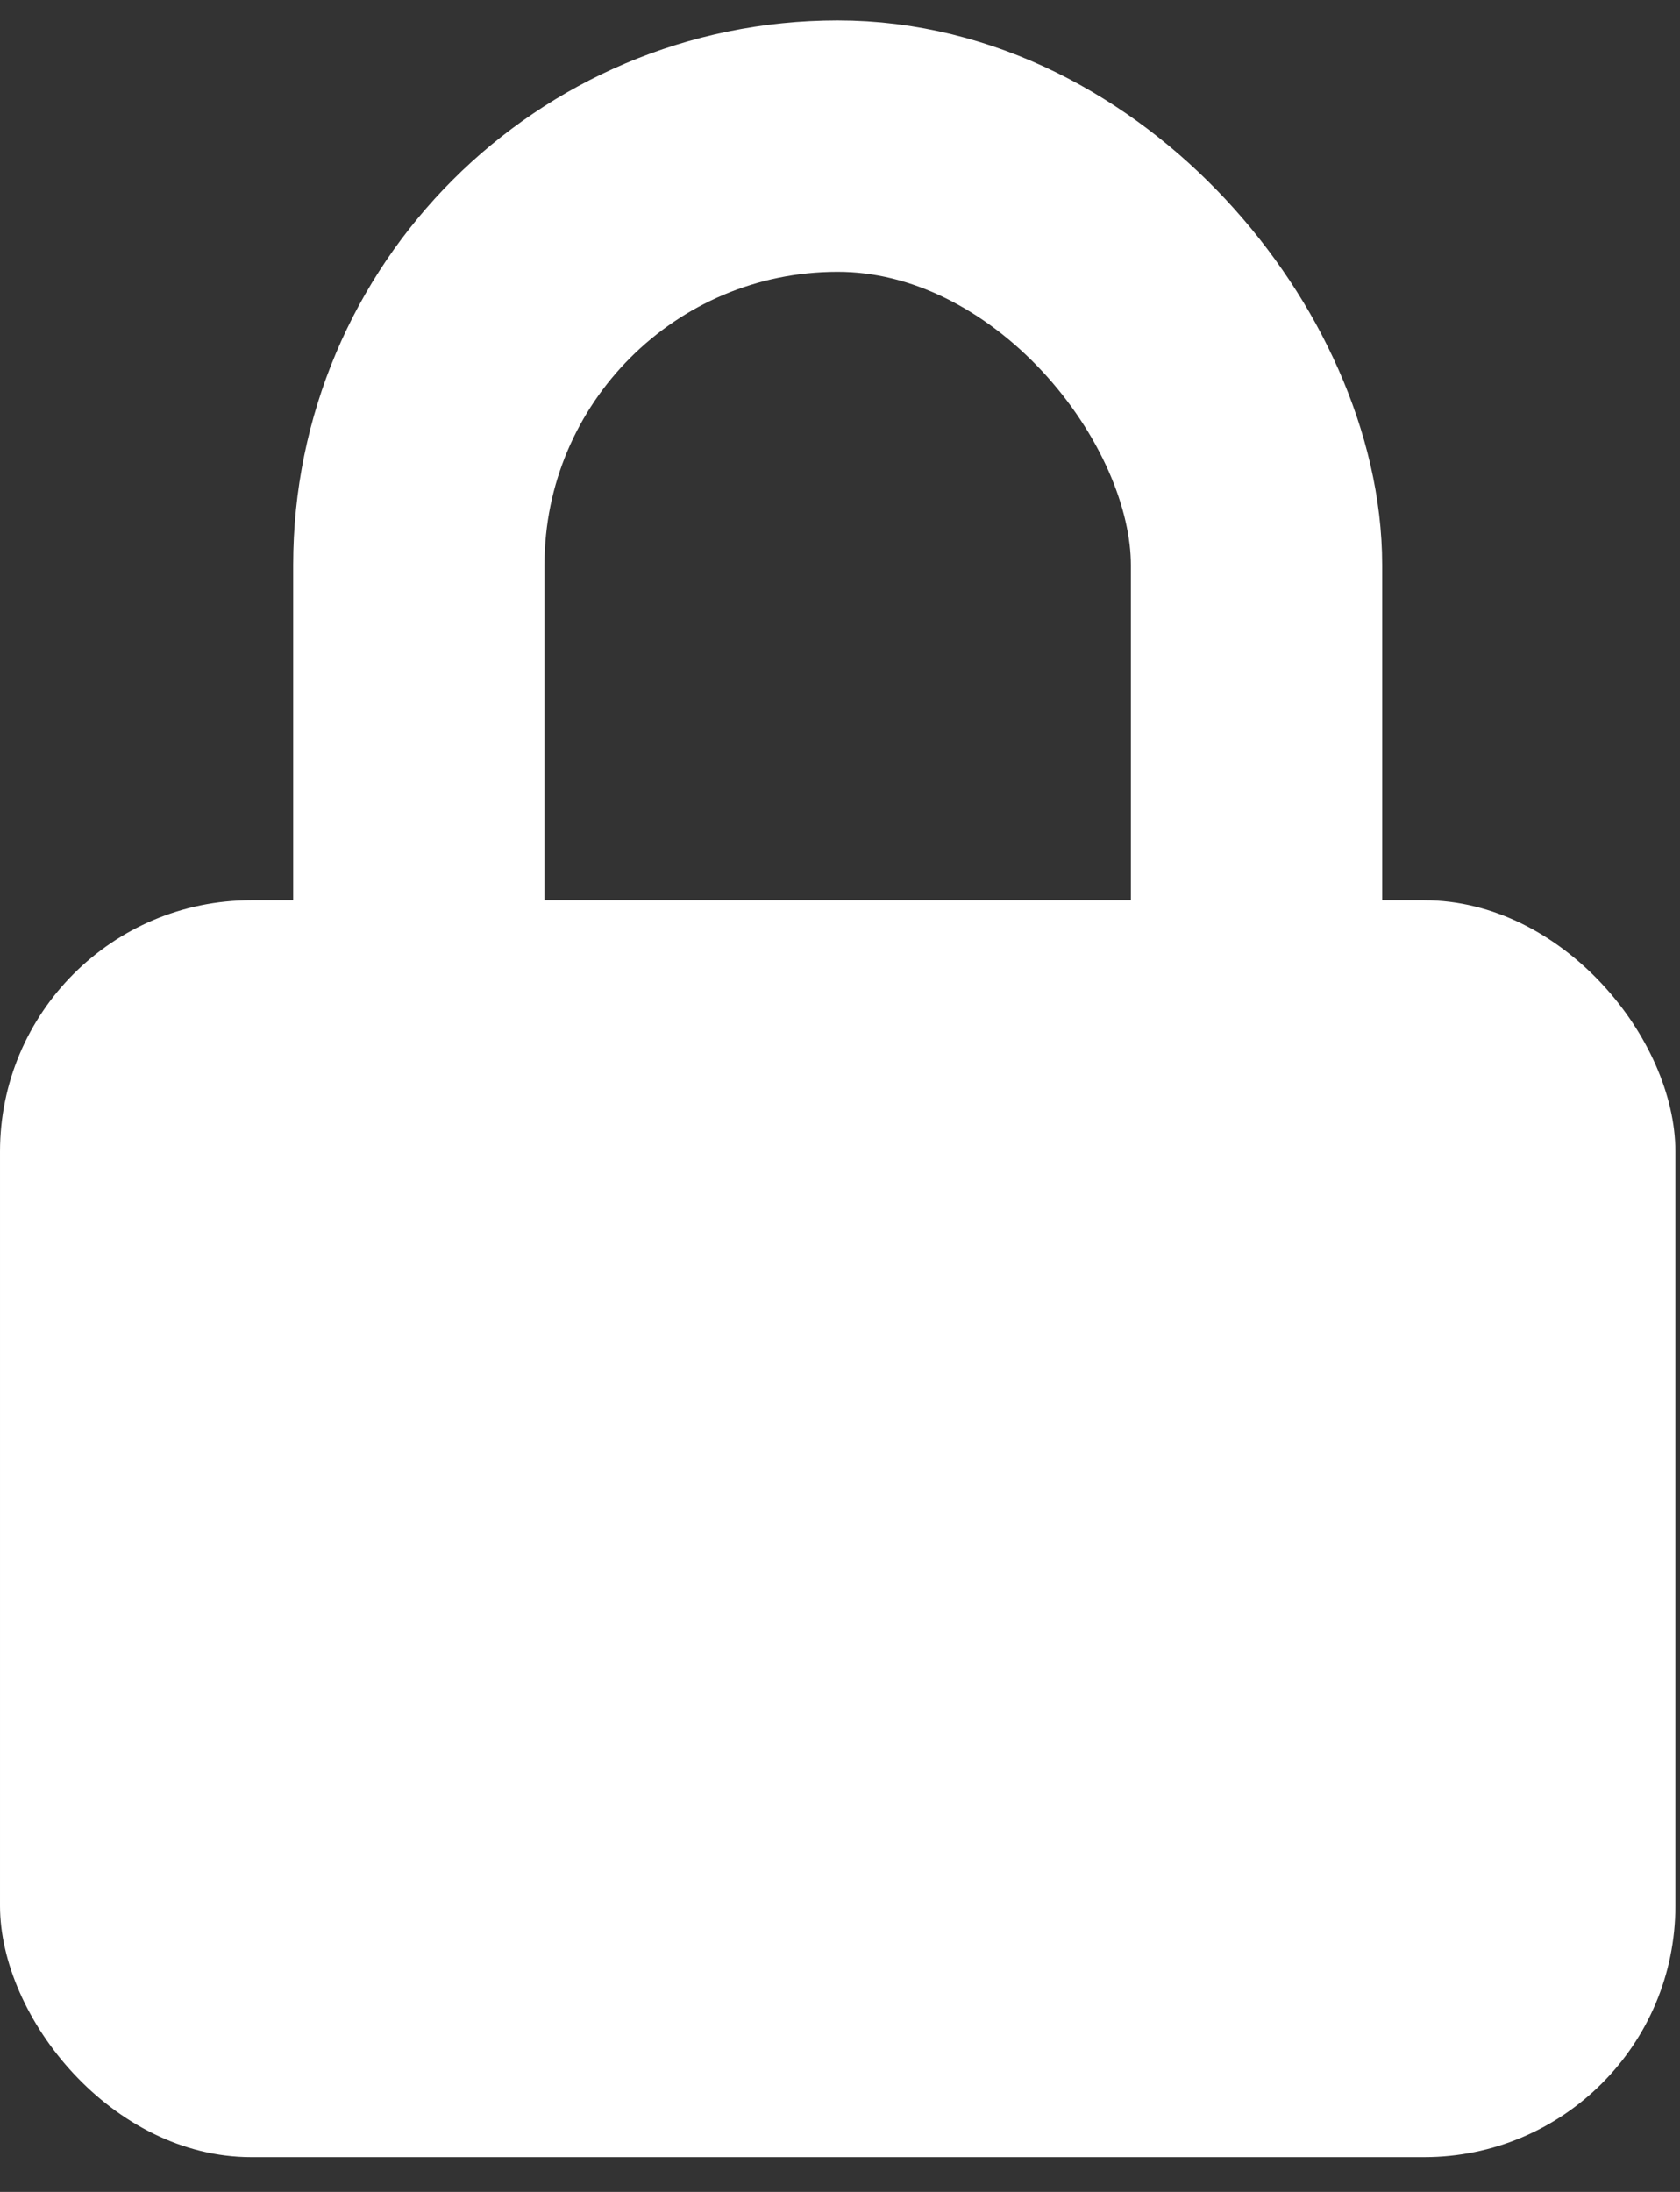 <svg width="46" height="60" viewBox="0 0 46 60" fill="none" xmlns="http://www.w3.org/2000/svg">
<rect x="0" y="0" width="46" height="60" fill="#333333" stroke="none"/>
<rect x="11.468" y="4" width="22.937" height="32.112" rx="11.468" stroke="white" stroke-width="6.881"/>
<rect x="6.10352e-05" y="24.643" width="45.874" height="34.405" rx="6.881" fill="white"/>
</svg>
